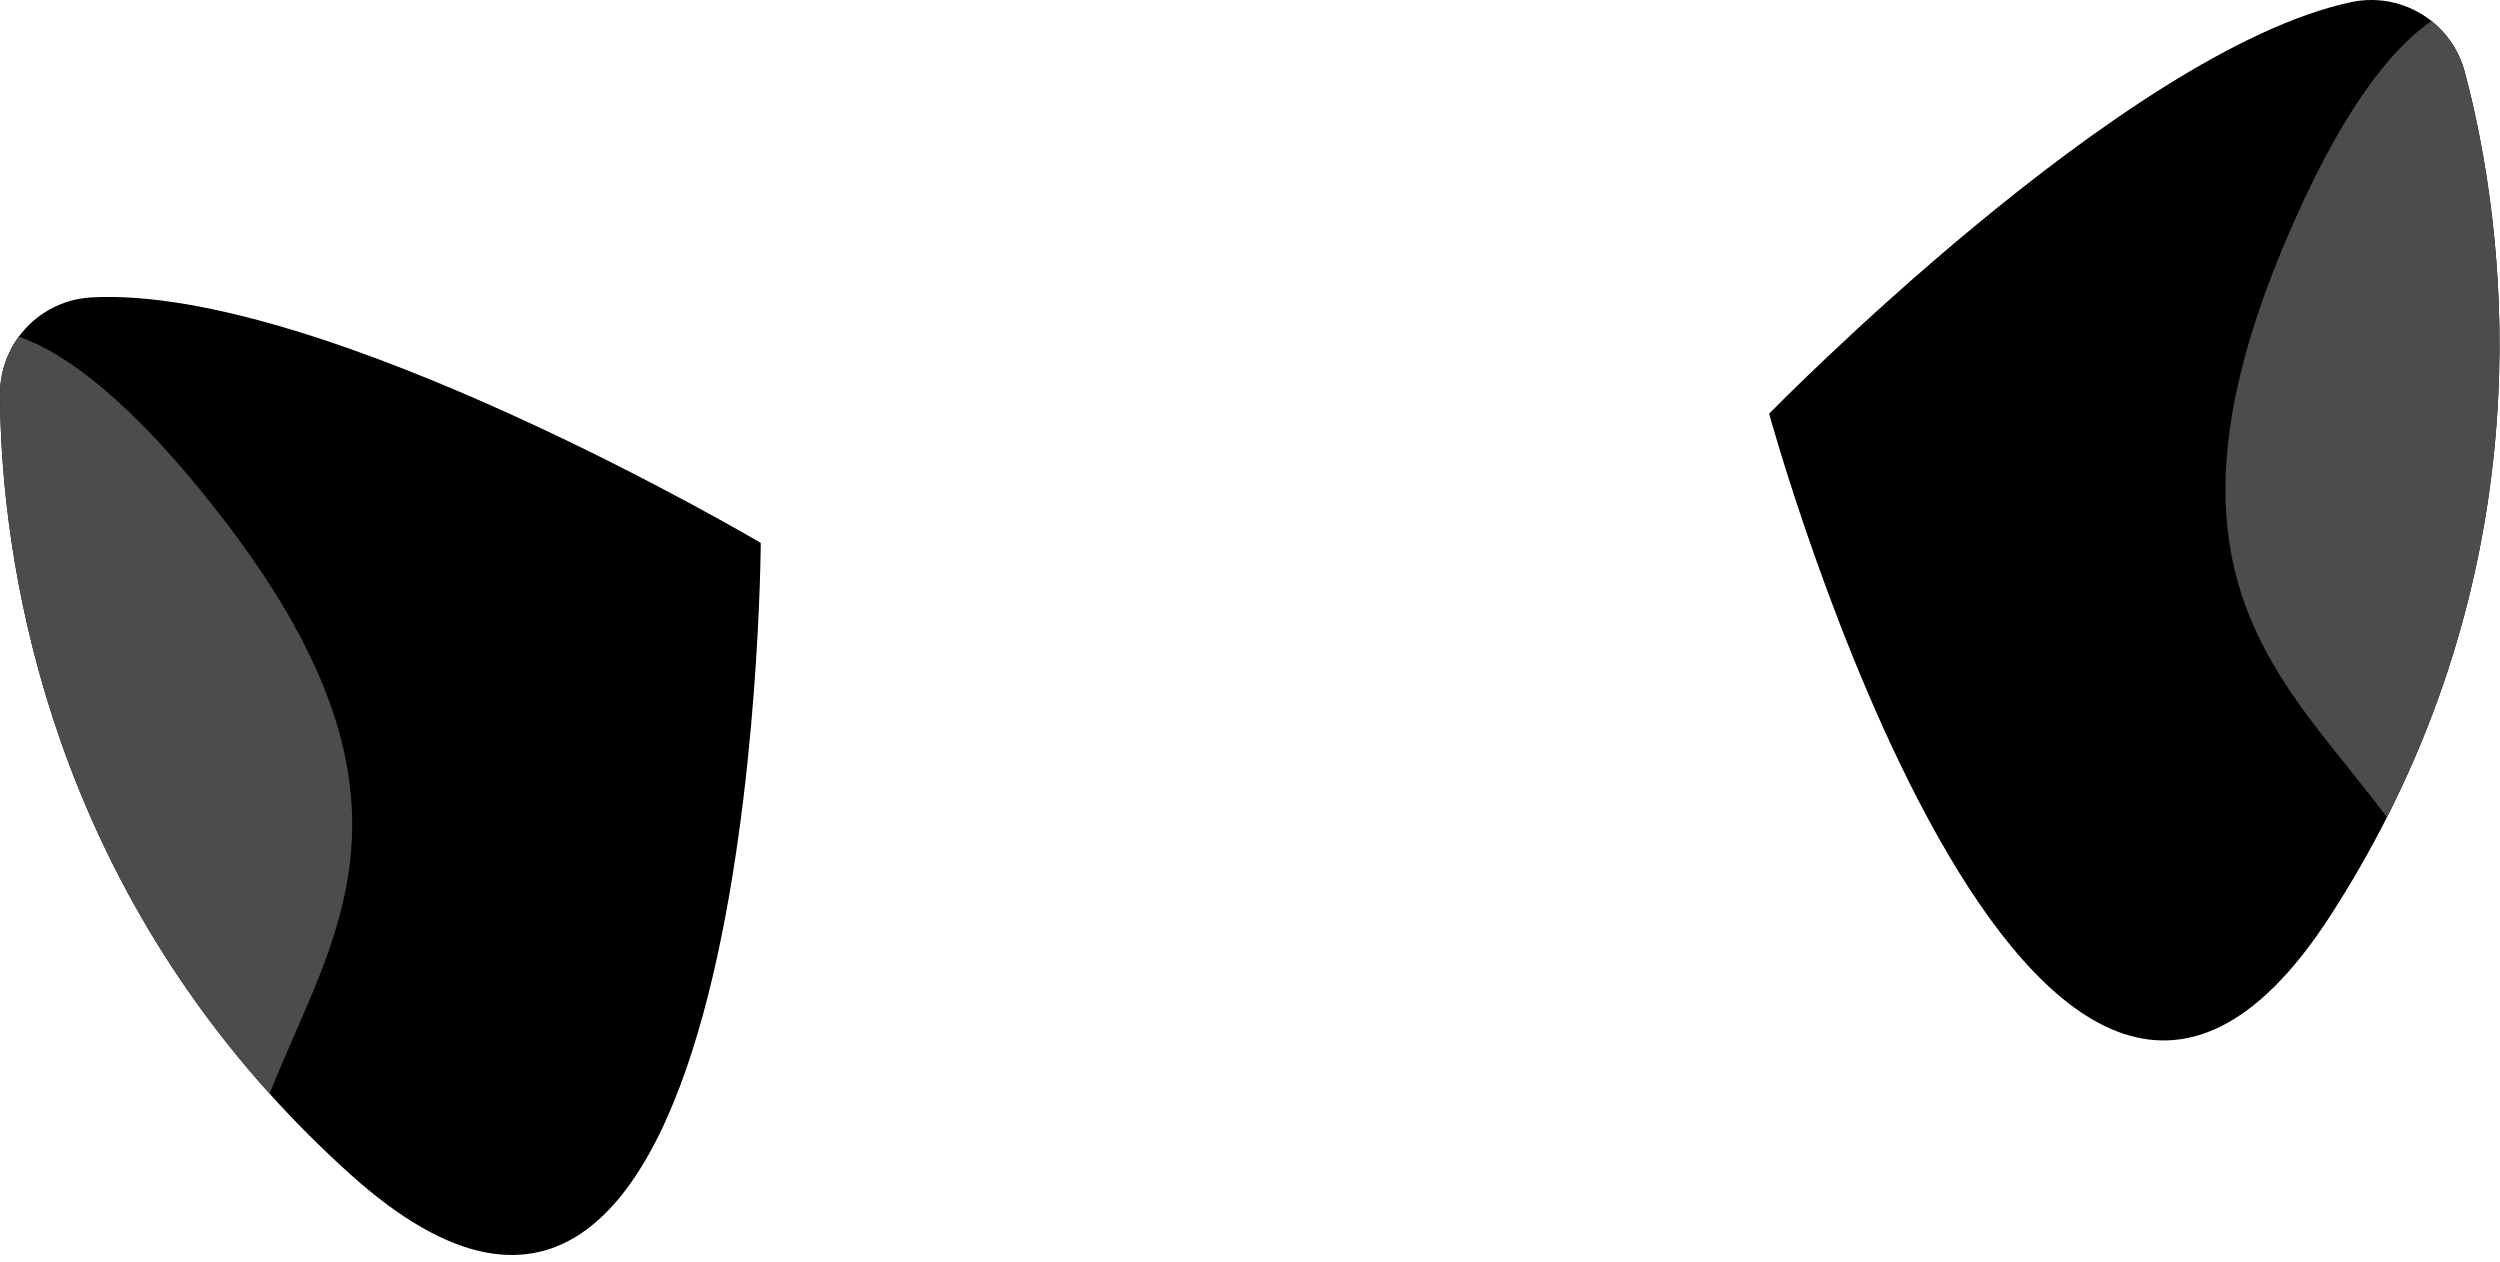 <?xml version="1.0" encoding="utf-8"?>
<svg xmlns="http://www.w3.org/2000/svg" fill="none" height="100%" overflow="visible" preserveAspectRatio="none" style="display: block;" viewBox="0 0 107 54" width="100%">
<g id="Group">
<g id="Group_2">
<path d="M102.161 34.98C101.45 36.384 100.643 37.796 99.729 39.208C87.019 58.879 75.718 17.707 75.718 17.707C75.718 17.707 90.905 2.153 100.636 0.09C101.887 -0.174 103.132 0.157 104.067 0.899C104.742 1.435 105.255 2.187 105.493 3.08C106.969 8.634 109.044 21.403 102.161 34.98Z" fill="black" id="Vector"/>
<path d="M102.161 34.98C97.792 29.098 91.764 24.694 97.788 10.404C100.11 4.894 102.259 2.148 104.067 0.899C104.742 1.435 105.255 2.186 105.493 3.08C106.969 8.634 109.044 21.402 102.161 34.98Z" fill="#4C4C4C" id="Vector_2"/>
</g>
<g id="Group_3">
<path d="M11.539 46.809C12.591 47.978 13.739 49.131 14.989 50.256C32.391 65.93 32.56 23.235 32.56 23.235C32.56 23.235 13.841 12.182 3.909 12.729C2.632 12.8 1.517 13.445 0.808 14.405C0.296 15.099 -0.003 15.957 3.90435e-05 16.883C0.024 22.629 1.352 35.497 11.539 46.809Z" fill="black" id="Vector_3"/>
<path d="M11.539 46.809C14.222 39.991 18.892 34.166 9.349 21.943C5.67 17.23 2.878 15.139 0.808 14.405C0.296 15.099 -0.003 15.957 0 16.883C0.024 22.629 1.352 35.497 11.539 46.809Z" fill="#4C4C4C" id="Vector_4"/>
</g>
</g>
</svg>